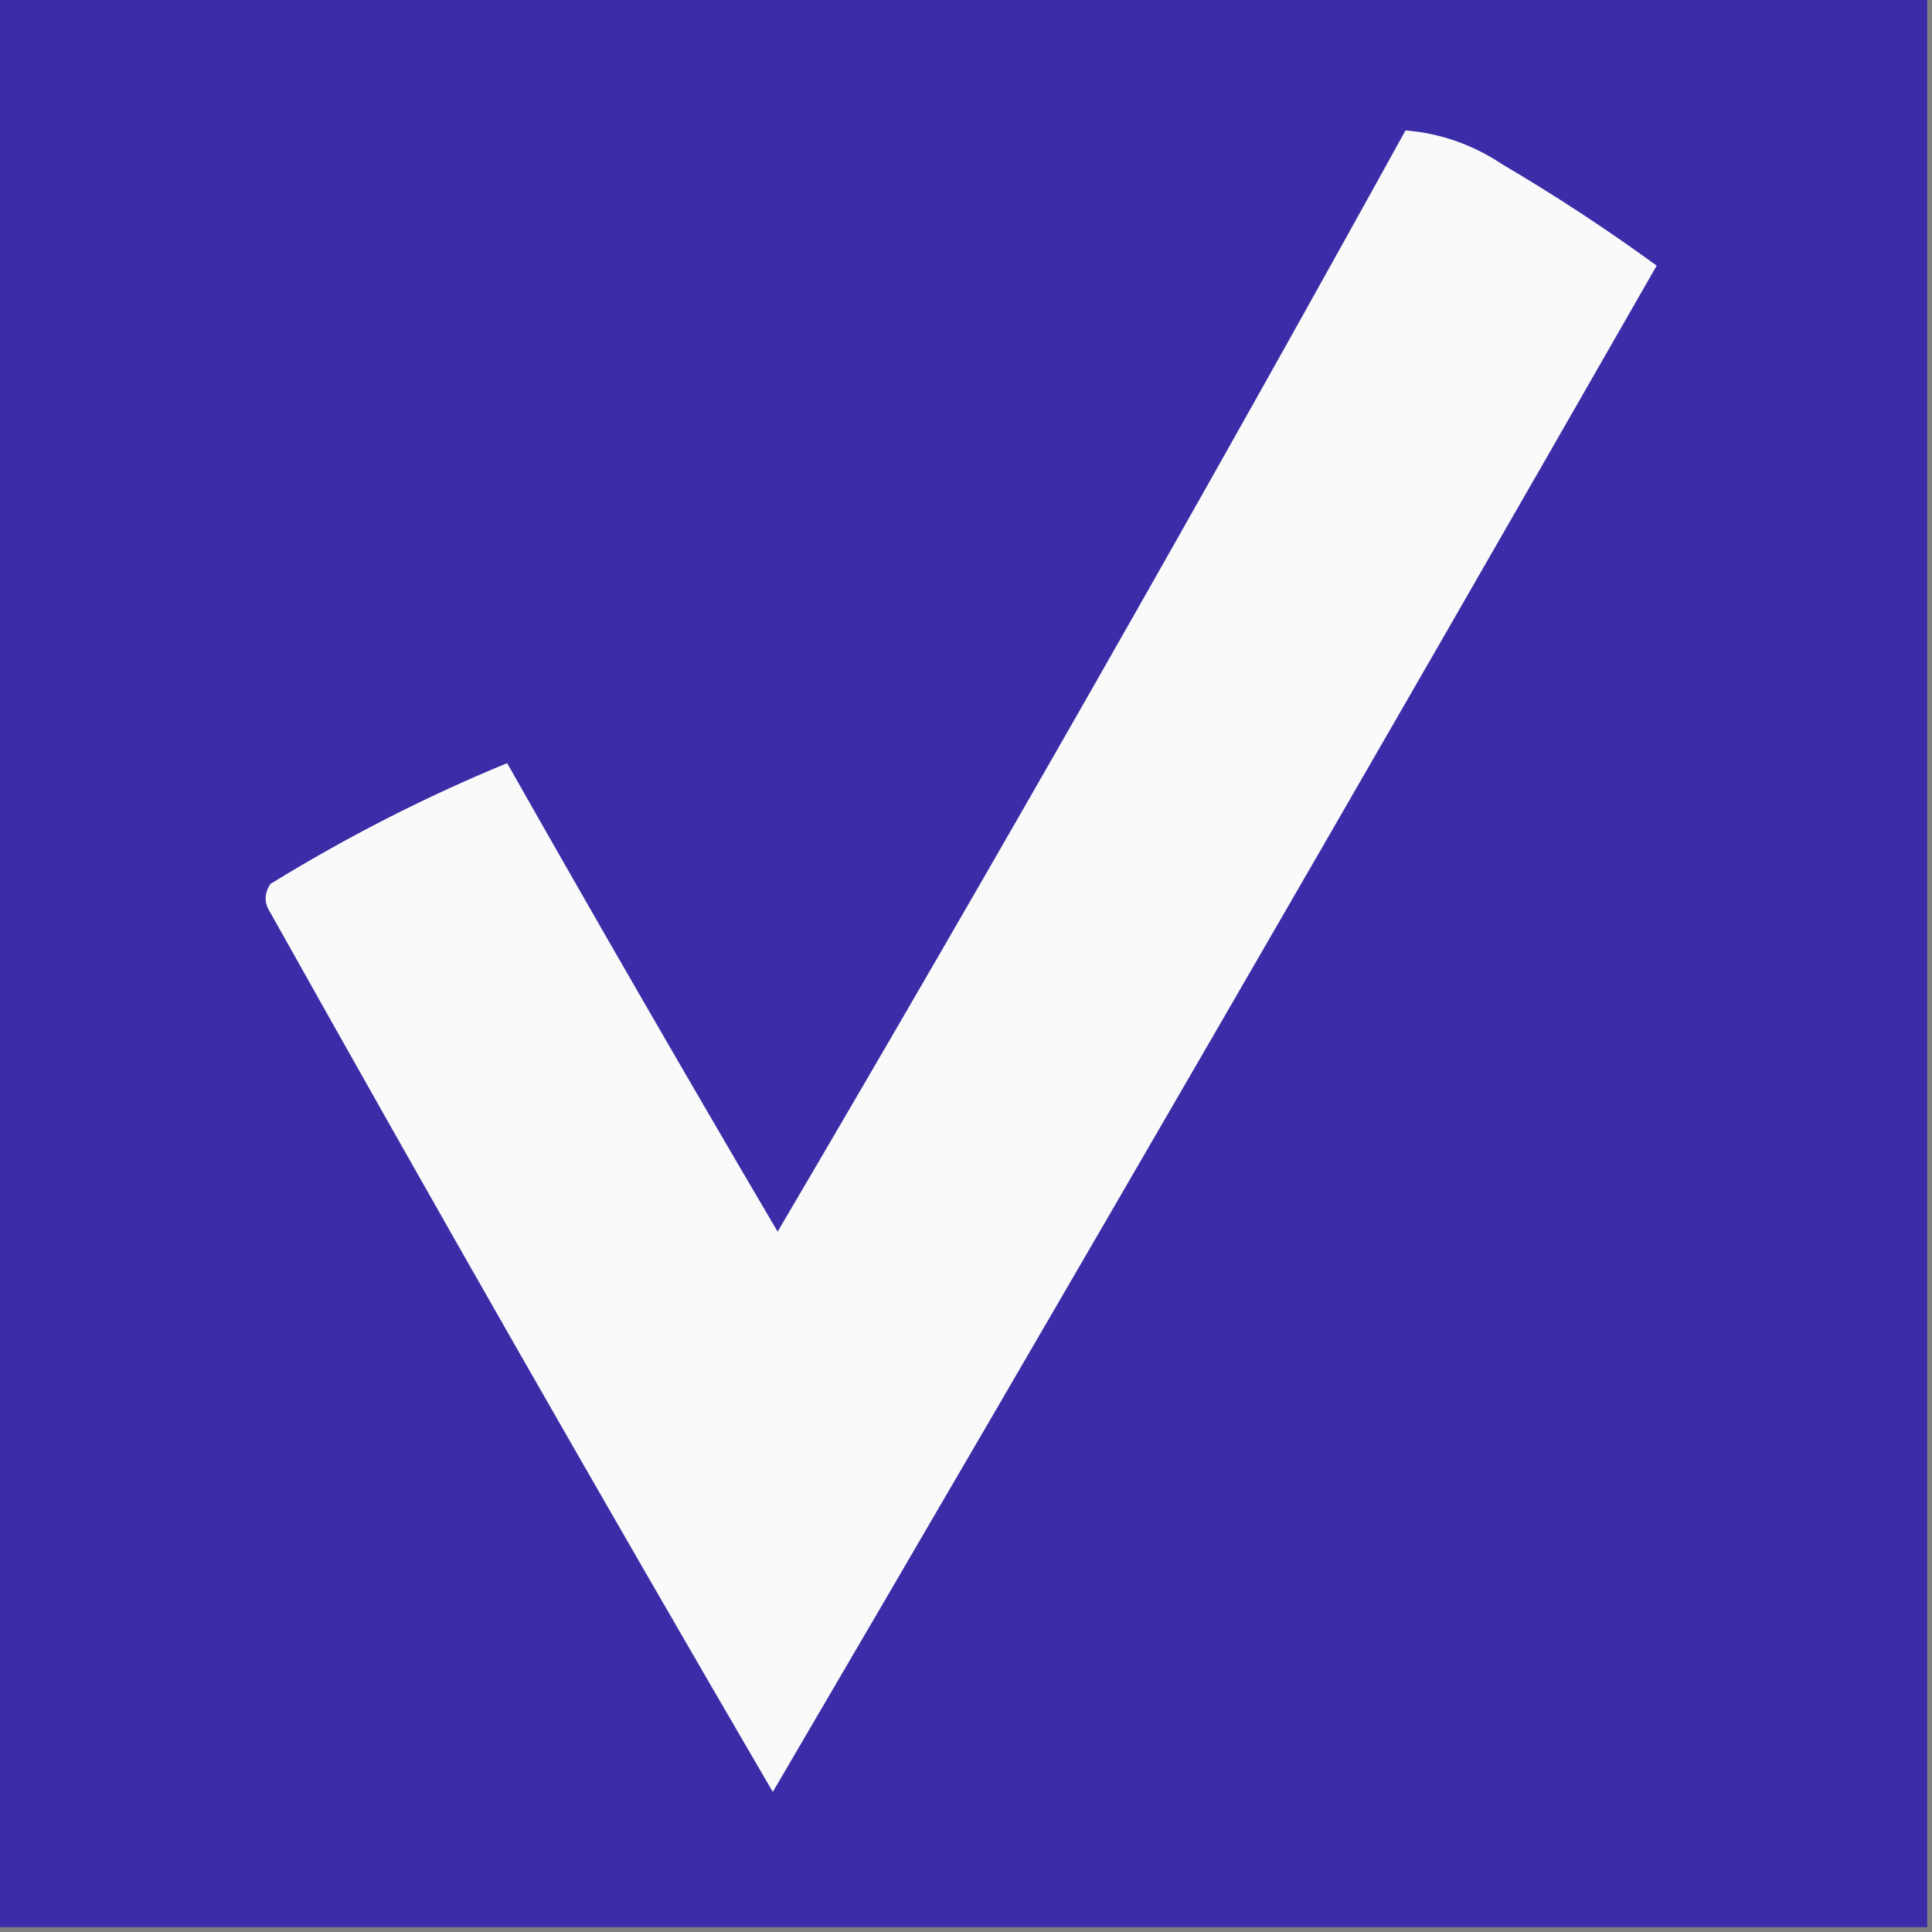 <svg width="32" height="32" viewBox="0 0 32 32" fill="none" xmlns="http://www.w3.org/2000/svg">
    <rect x="0" y="0" width="32" height="32" fill="#808080" stroke="none"/>
    <g clip-path="url(#clip0_1971_3063)">
        <path fill-rule="evenodd" clip-rule="evenodd"
            d="M-0.08 -0.08C10.587 -0.08 21.253 -0.08 31.92 -0.08C31.92 10.587 31.92 21.253 31.92 31.92C21.253 31.92 10.587 31.92 -0.08 31.92C-0.08 21.253 -0.08 10.587 -0.08 -0.08Z"
            fill="#3B2CA7" />
        <path fill-rule="evenodd" clip-rule="evenodd"
            d="M23.28 2.16C23.857 2.208 24.39 2.394 24.88 2.72C25.767 3.242 26.62 3.802 27.44 4.4C22.598 12.858 17.718 21.285 12.8 29.68C9.988 24.858 7.215 20.004 4.48 15.12C4.373 14.96 4.373 14.8 4.48 14.64C5.753 13.857 7.059 13.191 8.4 12.64C9.873 15.24 11.366 17.826 12.88 20.4C16.433 14.358 19.9 8.278 23.28 2.16Z"
            fill="#FAFAFA" />
    </g>
    <defs>
        <clipPath id="clip0_1971_3063">
            <rect width="32" height="32" fill="white" />
        </clipPath>
    </defs>
</svg>